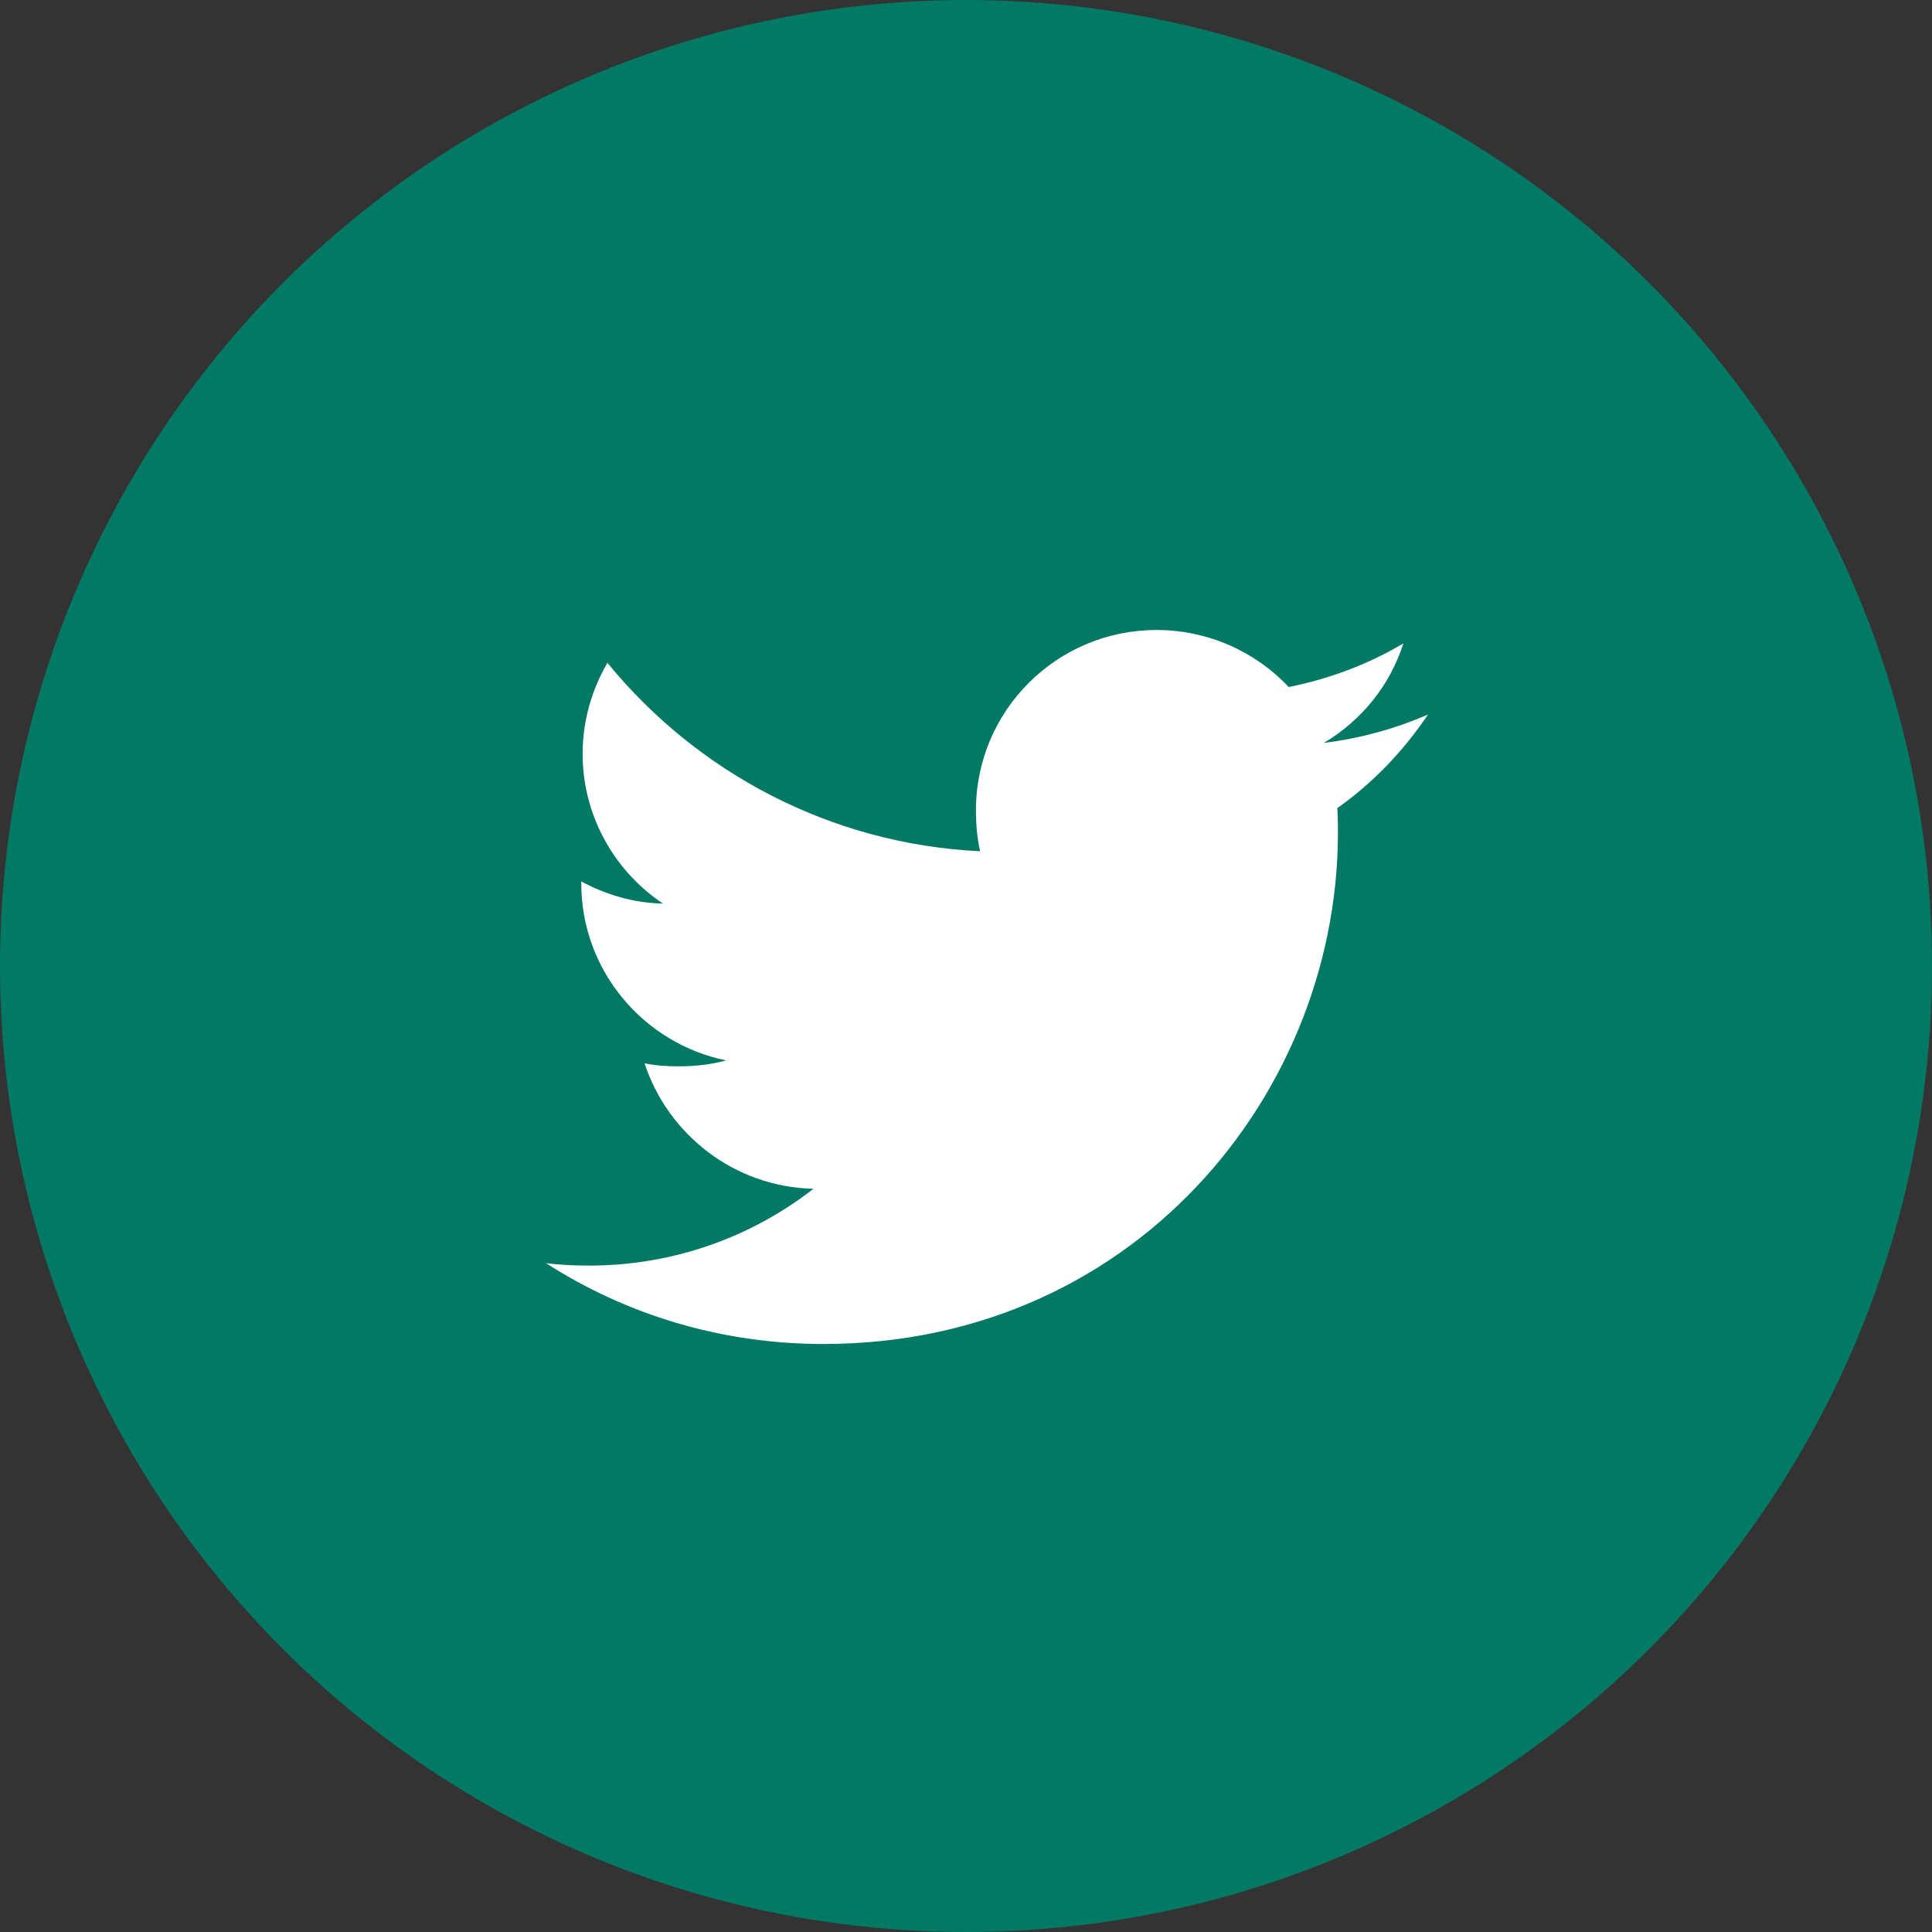 <?xml version="1.0" encoding="UTF-8"?>
<svg width="46px" height="46px" viewBox="0 0 46 46" version="1.1" xmlns="http://www.w3.org/2000/svg" xmlns:xlink="http://www.w3.org/1999/xlink">
    <rect x="0" y="0" width="46" height="46" fill="#333333" stroke="none"/>
    <title>7DA25C29-0B73-4F15-A8C7-E45B6AACDF50</title>
    <g id="Wireframes" stroke="none" stroke-width="1" fill="none" fill-rule="evenodd">
        <g id="Contact" transform="translate(-943, -817)">
            <g id="Twitter-Icon" transform="translate(943, 817)">
                <circle id="Oval" fill="#027965" cx="23" cy="23" r="23"></circle>
                <g id="twitter-(2)" transform="translate(13, 15)" fill="#FFFFFF" fill-rule="nonzero">
                    <path d="M18.842,4.24 C19.696,3.635 20.415,2.881 21,2.013 L21,2.012 C20.219,2.353 19.387,2.58 18.519,2.689 C19.412,2.159 20.093,1.324 20.414,0.319 C19.582,0.813 18.663,1.162 17.684,1.357 C16.894,0.519 15.768,0 14.539,0 C12.155,0 10.237,1.928 10.237,4.29 C10.237,4.63 10.265,4.957 10.336,5.268 C6.758,5.094 3.59,3.385 1.462,0.781 C1.091,1.424 0.872,2.159 0.872,2.949 C0.872,4.435 1.64,5.751 2.785,6.514 C2.093,6.501 1.415,6.3 0.84,5.986 L0.84,6.033 C0.84,8.117 2.332,9.849 4.289,10.248 C3.938,10.344 3.557,10.389 3.16,10.389 C2.885,10.389 2.607,10.373 2.346,10.316 C2.903,12.014 4.487,13.263 6.368,13.304 C4.904,14.446 3.043,15.133 1.03,15.133 C0.677,15.133 0.339,15.118 0,15.075 C1.907,16.3 4.167,17 6.604,17 C14.202,17 19.154,10.685 18.842,4.24 Z" id="Path"></path>
                </g>
            </g>
        </g>
    </g>
</svg>